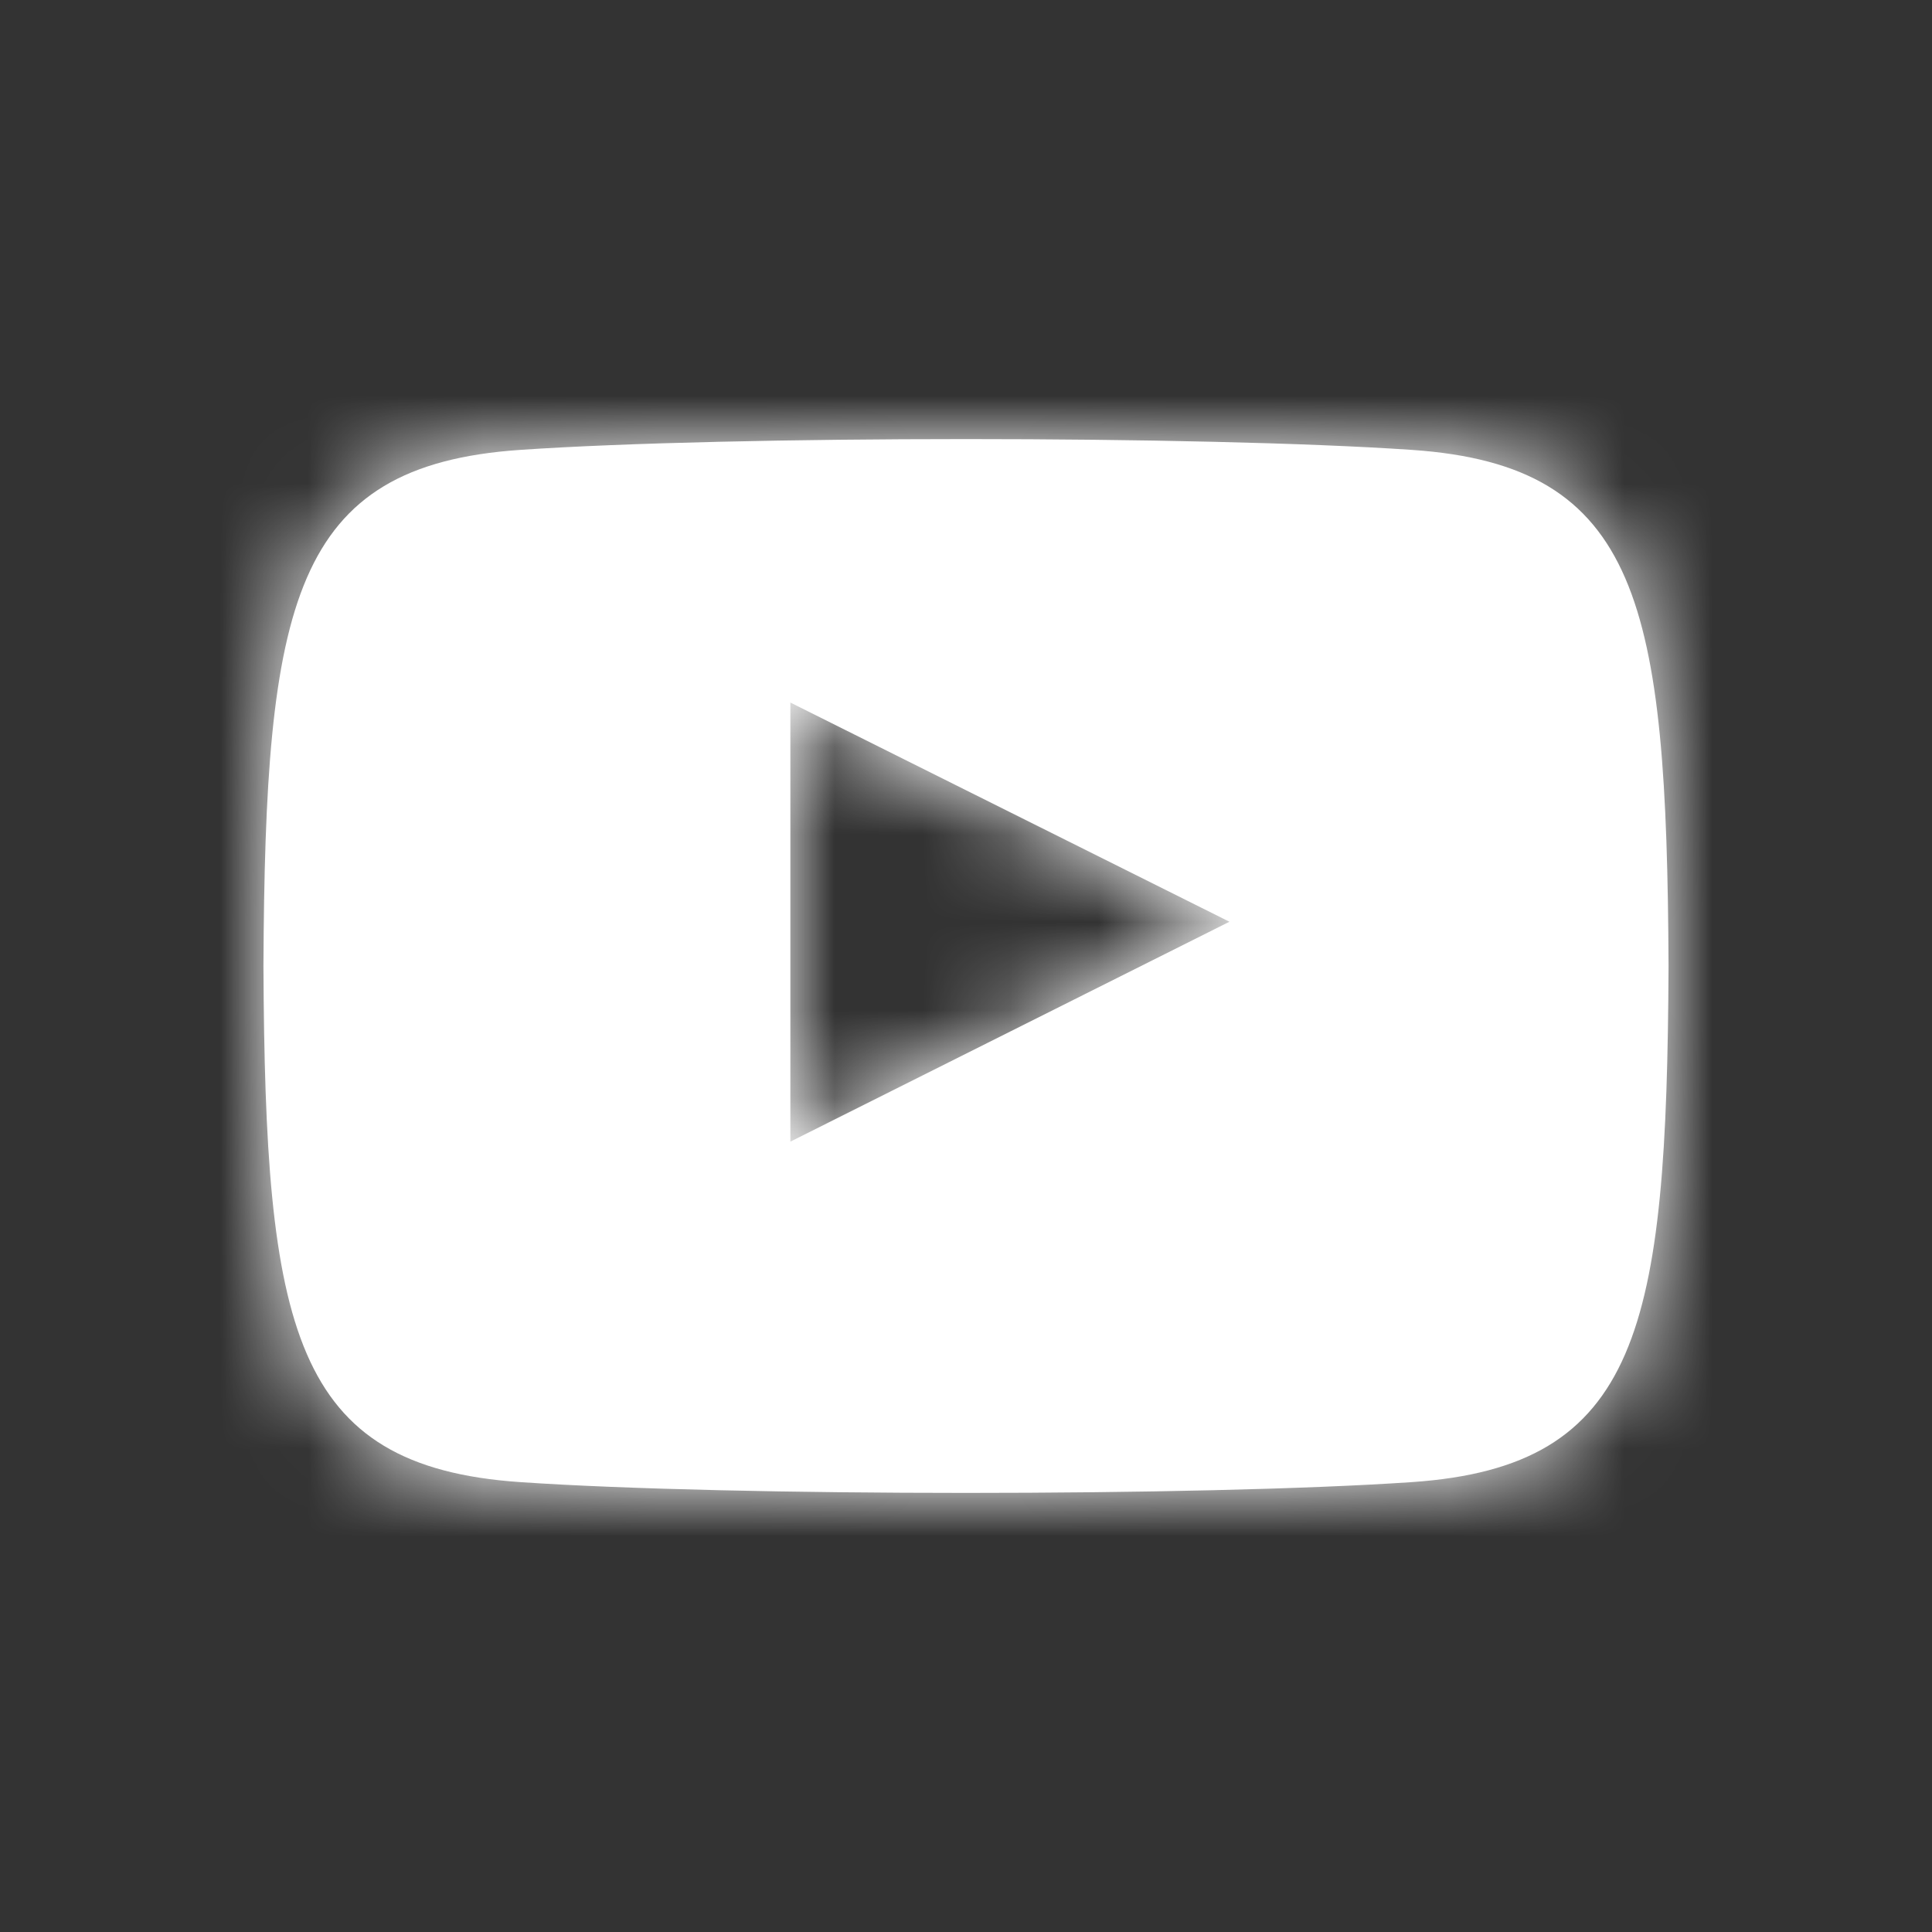 <svg width="22" height="22" xmlns="http://www.w3.org/2000/svg" xmlns:xlink="http://www.w3.org/1999/xlink"><rect width="100%" height="100%" fill="#333333" stroke="none"/><defs><path d="M16.077 5.123c-2.403-.164-7.754-.164-10.154 0C3.325 5.3 3.02 6.869 3 11c.02 4.123.323 5.7 2.923 5.877 2.4.164 7.751.164 10.154 0C18.675 16.7 18.98 15.131 19 11c-.02-4.123-.323-5.7-2.923-5.877zM9 13V8l5 2.496L9 13z" id="a"/></defs><g fill="#fff" fill-rule="evenodd"><mask id="b"><use xlink:href="#a"/></mask><use fill-rule="nonzero" xlink:href="#a"/><g mask="url(#b)"><path d="M0 0h22v22H0z"/></g></g></svg>